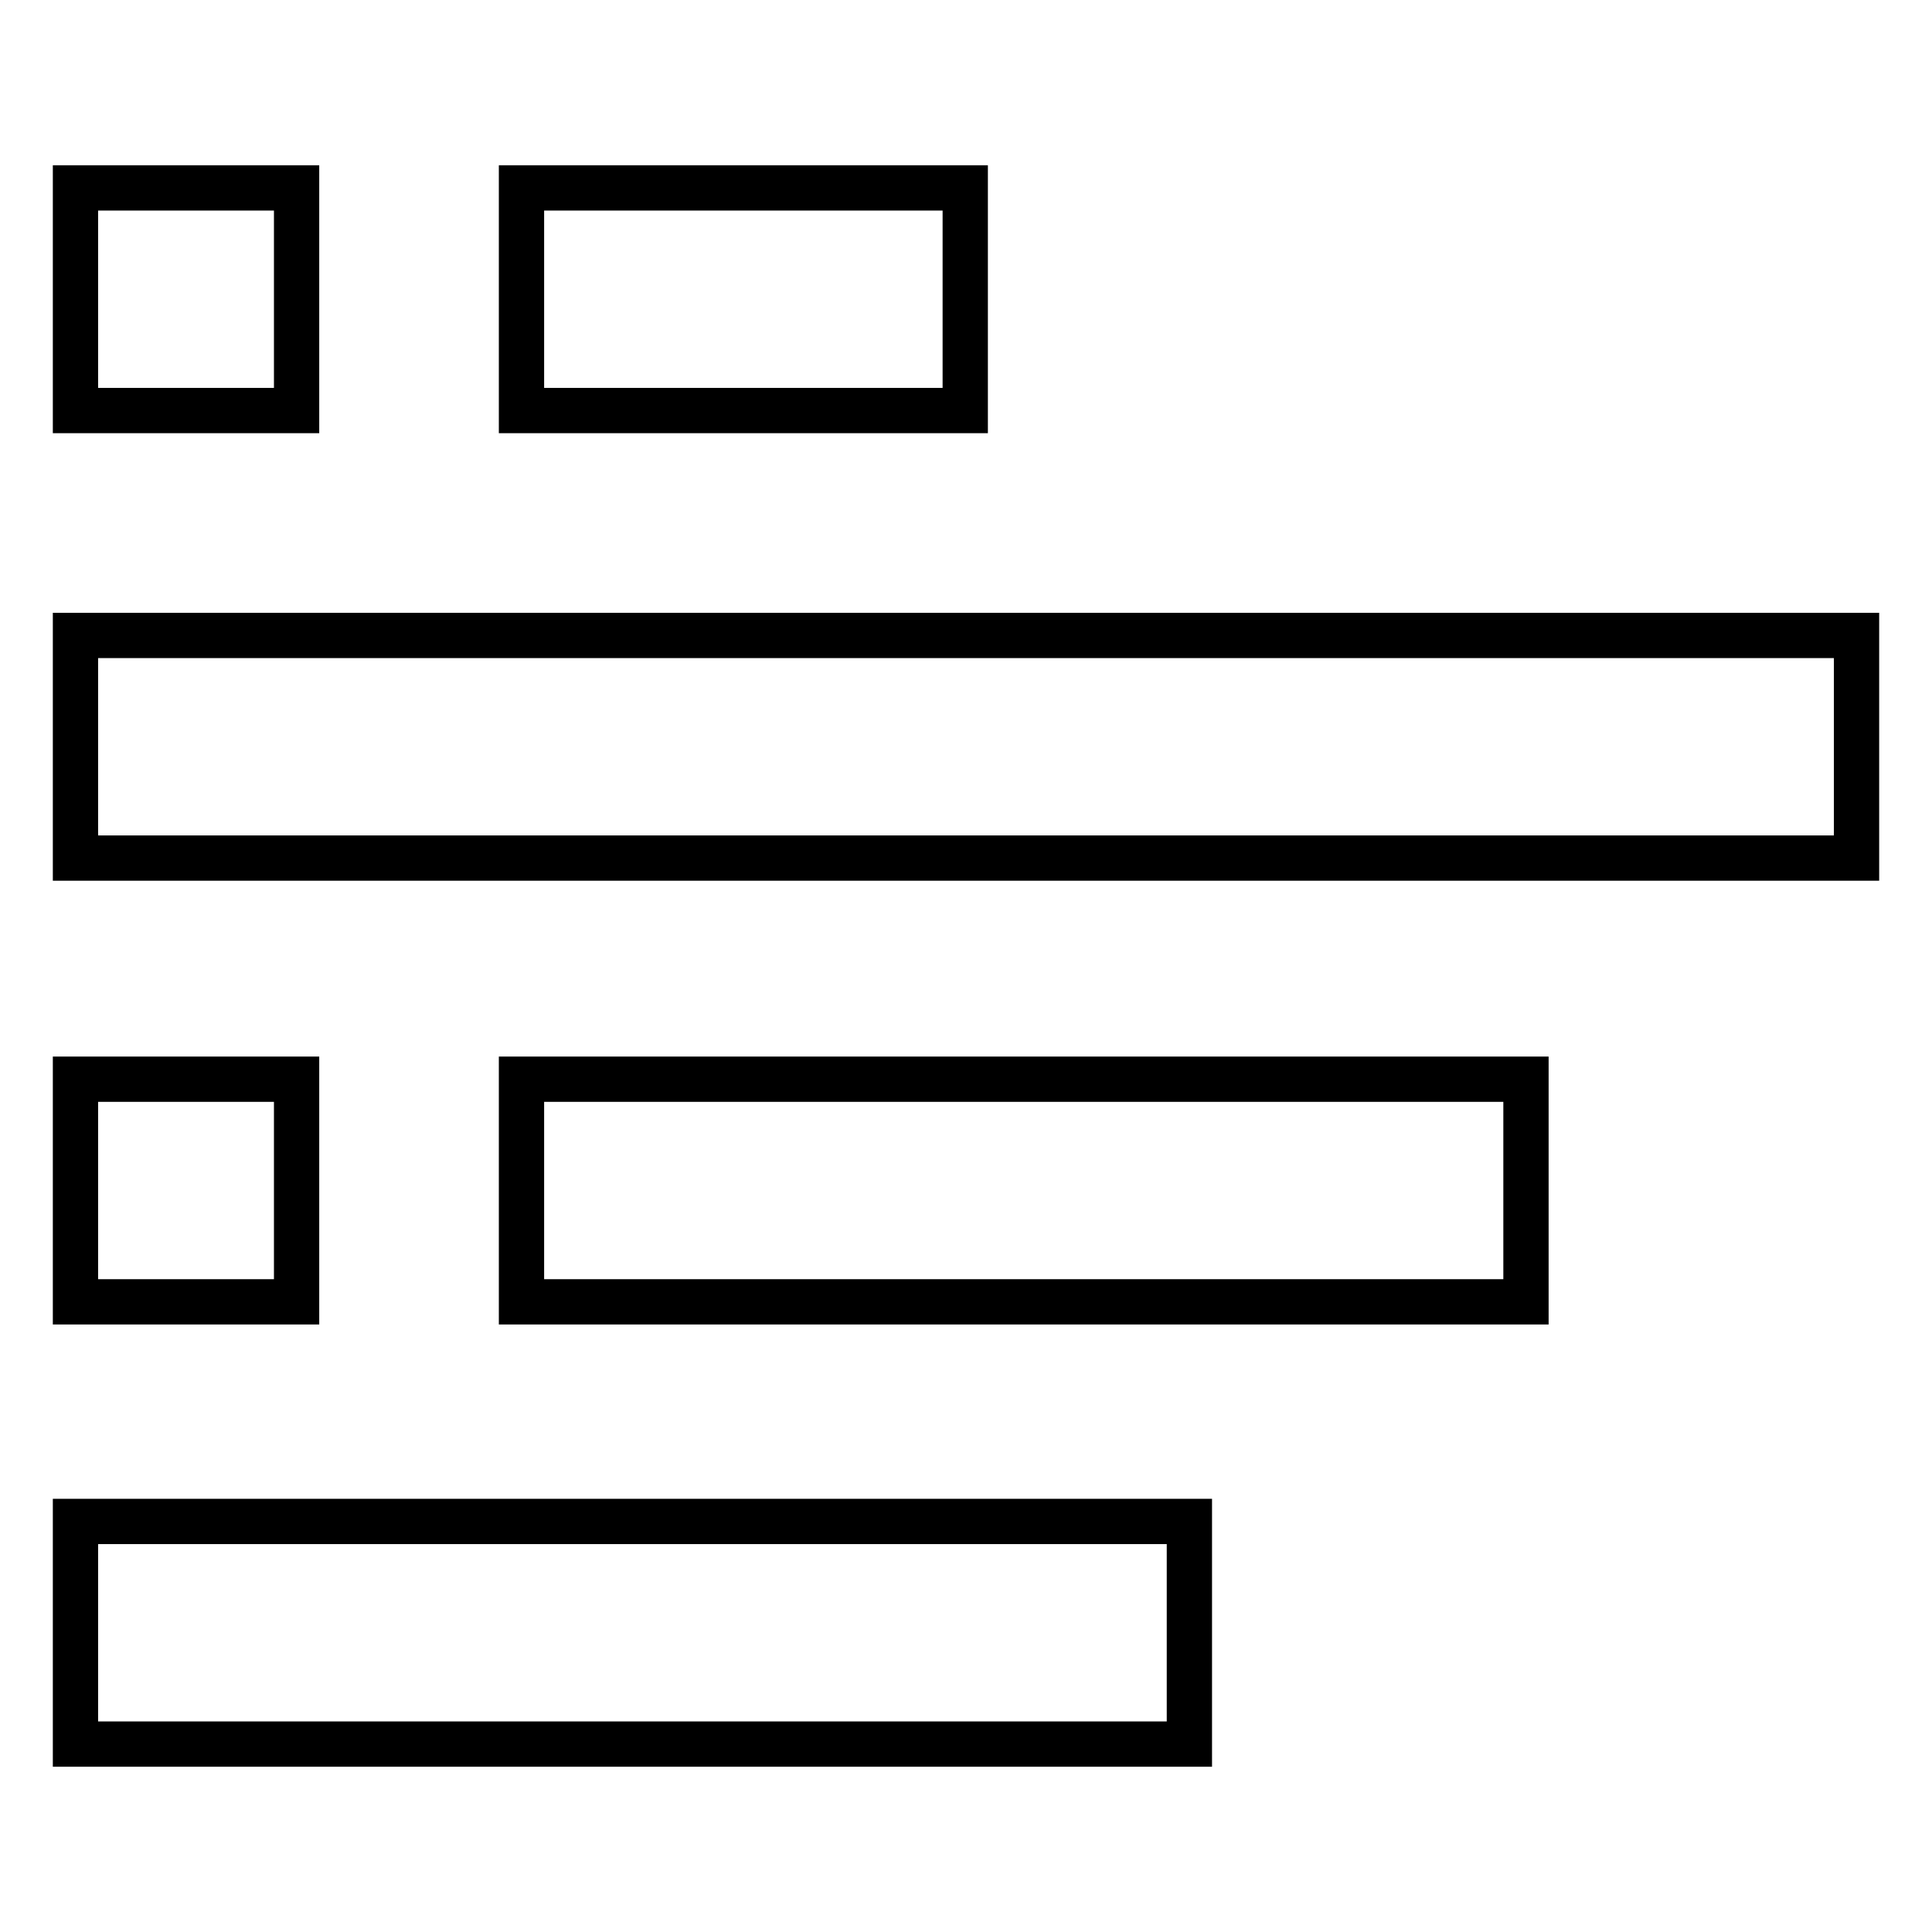 <?xml version="1.0" encoding="utf-8"?>
<!-- Svg Vector Icons : http://www.onlinewebfonts.com/icon -->
<!DOCTYPE svg PUBLIC "-//W3C//DTD SVG 1.1//EN" "http://www.w3.org/Graphics/SVG/1.1/DTD/svg11.dtd">
<svg version="1.1" xmlns="http://www.w3.org/2000/svg" xmlns:xlink="http://www.w3.org/1999/xlink" x="0px" y="0px" viewBox="0 0 256 256" enable-background="new 0 0 256 256" xml:space="preserve">
<g> <path stroke-width="6" fill-opacity="0" stroke="#000000"  d="M10,24.9h29.3v29.5H10V24.9z M10,84.2h236v29.5H10V84.2z M69.1,24.9h58.8v29.5H69.1V24.9z M10,143h29.3 v29.5H10V143z M10,201.6h147.6v29.5H10V201.6z M69.1,143h133.1v29.5H69.1V143z"/></g>
</svg>